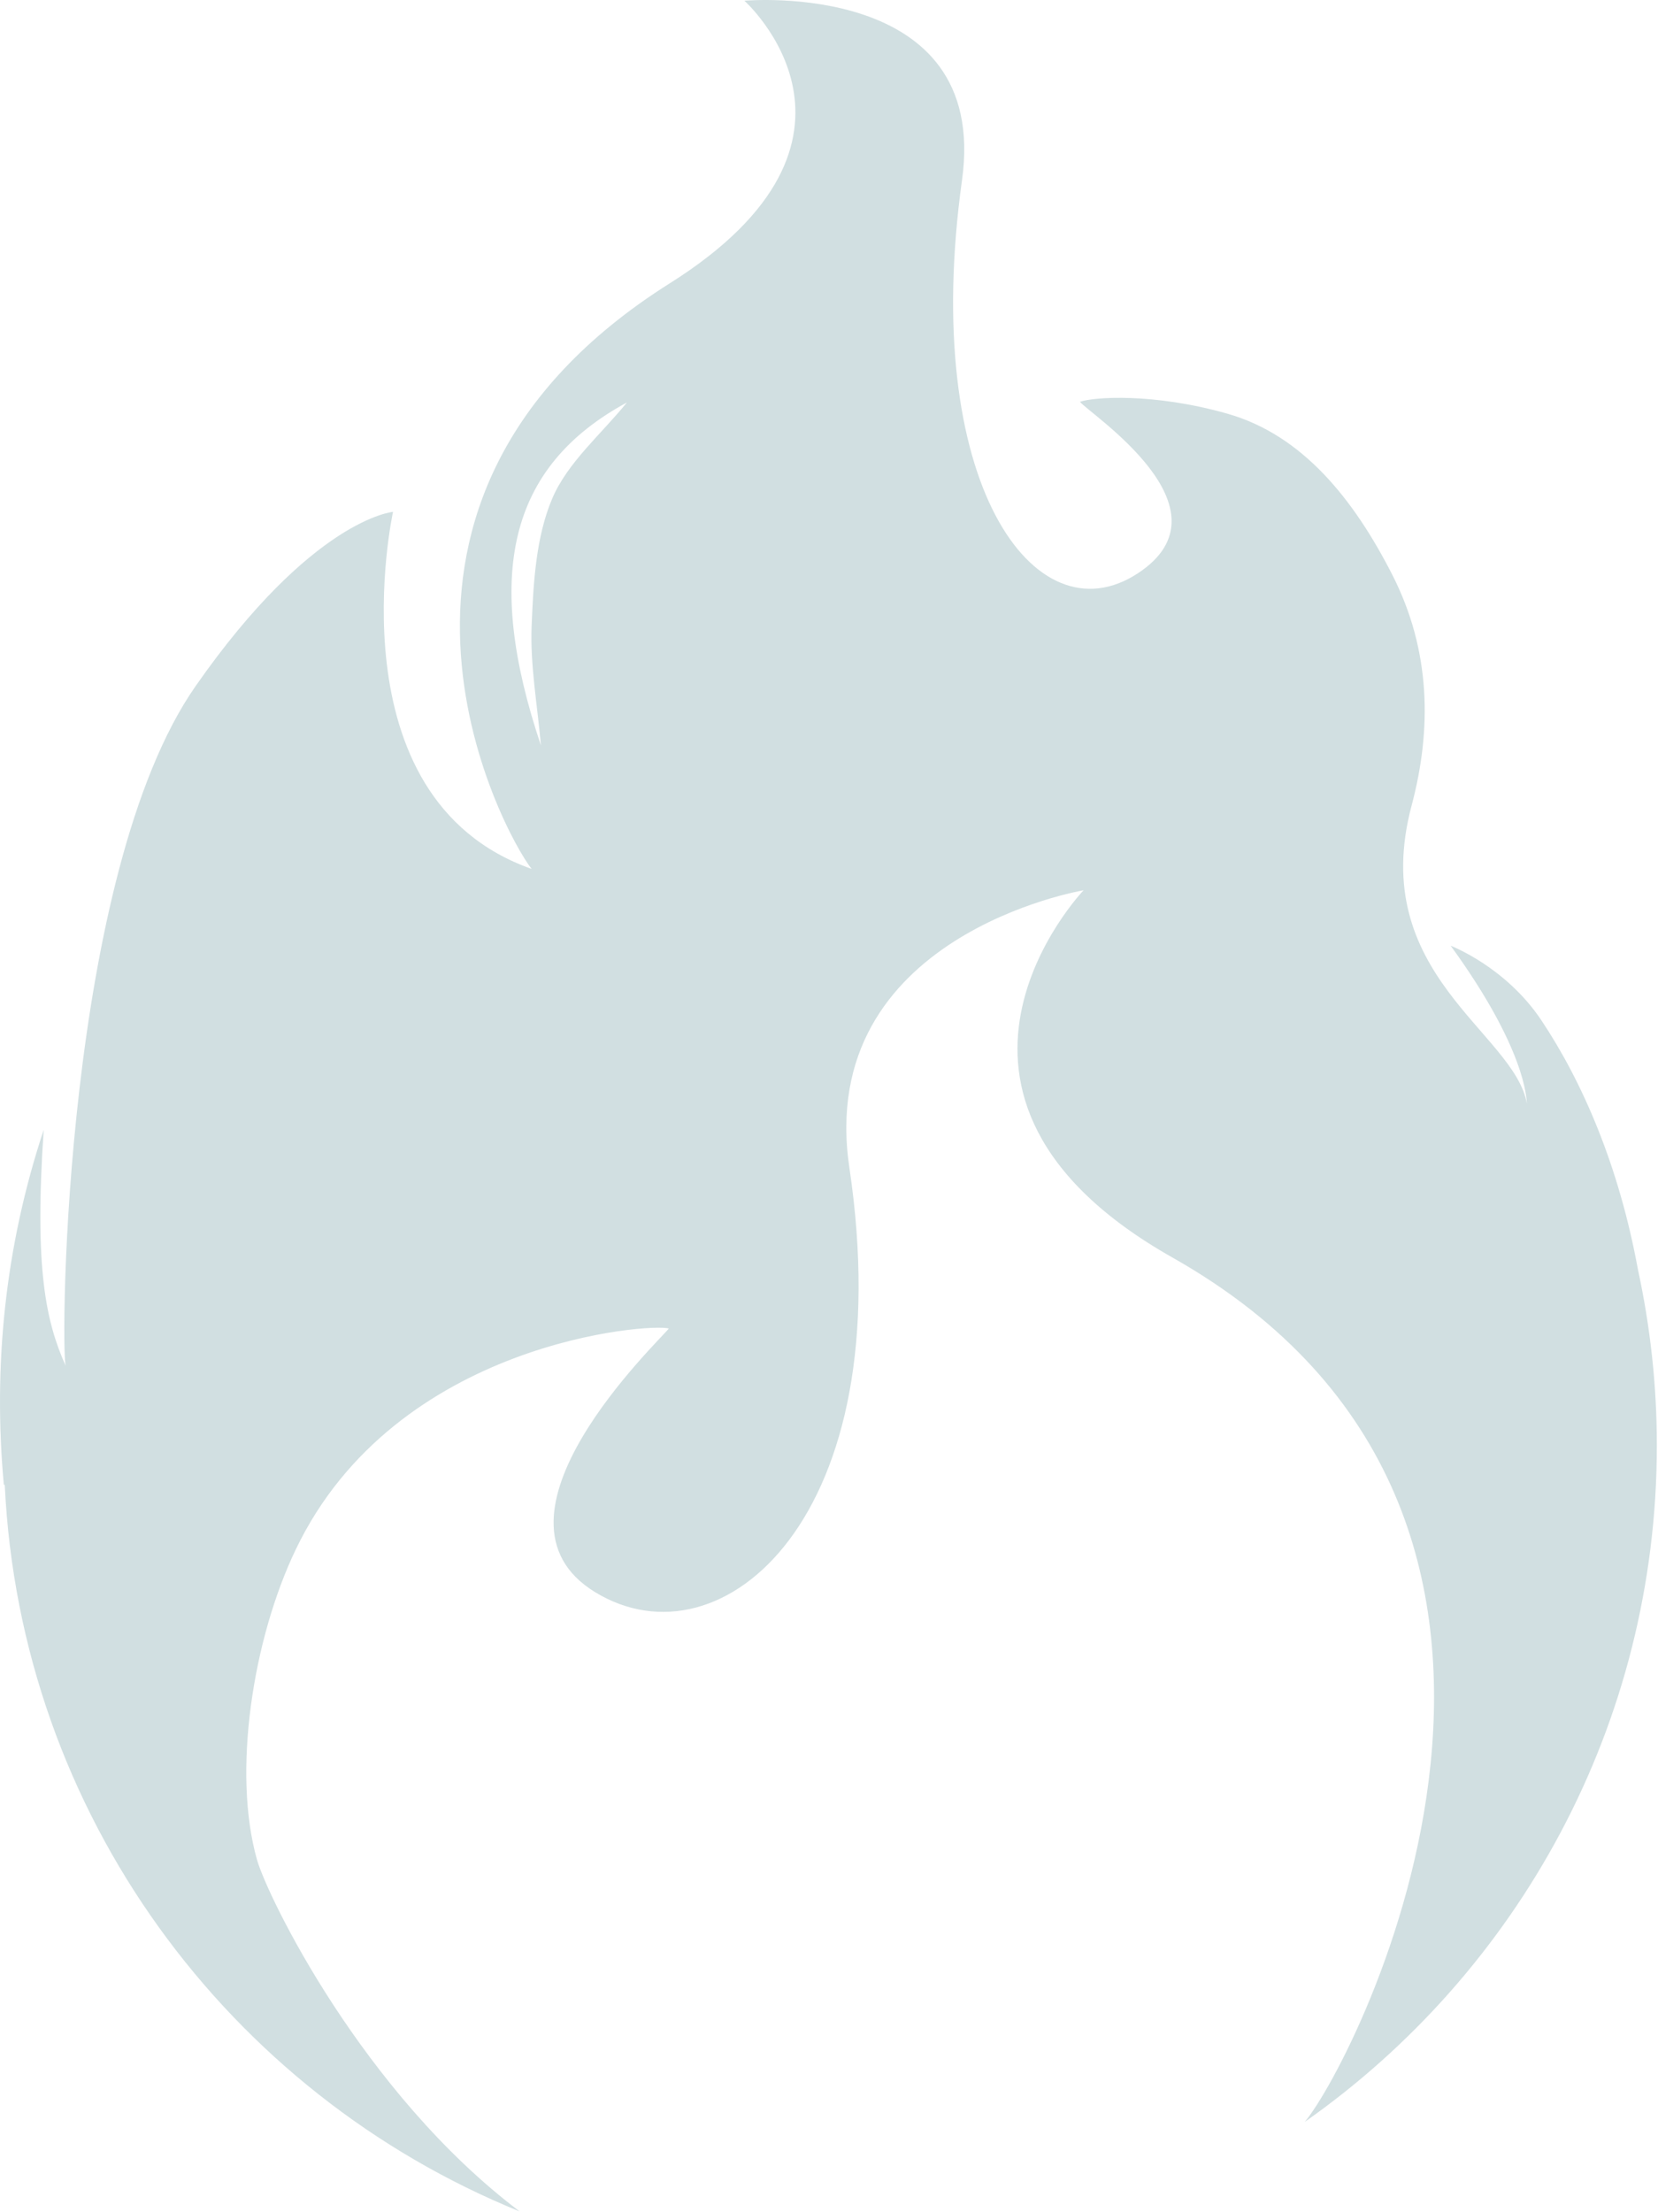 <?xml version="1.0" encoding="UTF-8"?> <svg xmlns="http://www.w3.org/2000/svg" width="772" height="1030" viewBox="0 0 772 1030" fill="none"><path d="M257.111 232.153C249.516 250.075 248.339 271.391 247.544 291.347C246.8 309.819 250.261 328.469 251.866 347.053C225.389 268.264 236.472 217.391 291.894 187.391C279.95 202.169 264.228 215.341 257.111 232.153ZM762.656 591.042C753.822 542.786 736.789 503.619 717.661 474.969C701.028 450.08 675.695 440.419 675.461 440.303C710.428 488.425 710.745 511.381 710.961 513.847C705.233 480.647 636.406 453.442 657.261 375.103C666.645 339.869 666.378 303.097 648.289 267.619C630.317 232.369 606.472 202.564 571.556 192.619C537.033 182.791 509.178 184.841 502.856 187.058C506.5 192.158 575.922 236.769 529.7 266.986C481.722 298.364 428.372 224.325 447.933 83.897C461.006 -10.053 346.605 0.341 346.605 0.341C346.605 0.341 418.578 64.647 311.889 131.886C151.066 233.214 233.961 387.397 247.528 404.542C153.733 371.425 183.005 238.308 183.005 238.308C183.005 238.308 145.589 241.358 91.077 319.43C29.977 406.925 28.111 626.786 30.577 635.903C21.538 615.569 15.877 591.258 20.35 526.008C2.127 580.964 -3.228 636.664 1.783 691.258C1.927 691.275 2.077 691.292 2.211 691.292C9.461 844.697 106.5 974.592 241.95 1029.58C168.789 974.325 124.572 883.042 119.689 865.931C108.122 825.303 117.589 763.331 137.744 721.331C184.461 623.975 303.611 615.947 311.405 618.531C306.922 624.386 220.072 706.42 277.1 741.27C336.311 777.447 419.65 705.708 395.505 543.764C379.372 435.436 504.544 414.486 504.544 414.486C504.544 414.486 412.883 510.269 545.9 585.464C759.978 706.486 631.856 958.87 607.511 987.914C706.622 918.292 771.461 803.181 771.461 672.858C771.461 644.775 768.367 617.42 762.656 591.042Z" fill="#D1DFE1"></path></svg> 